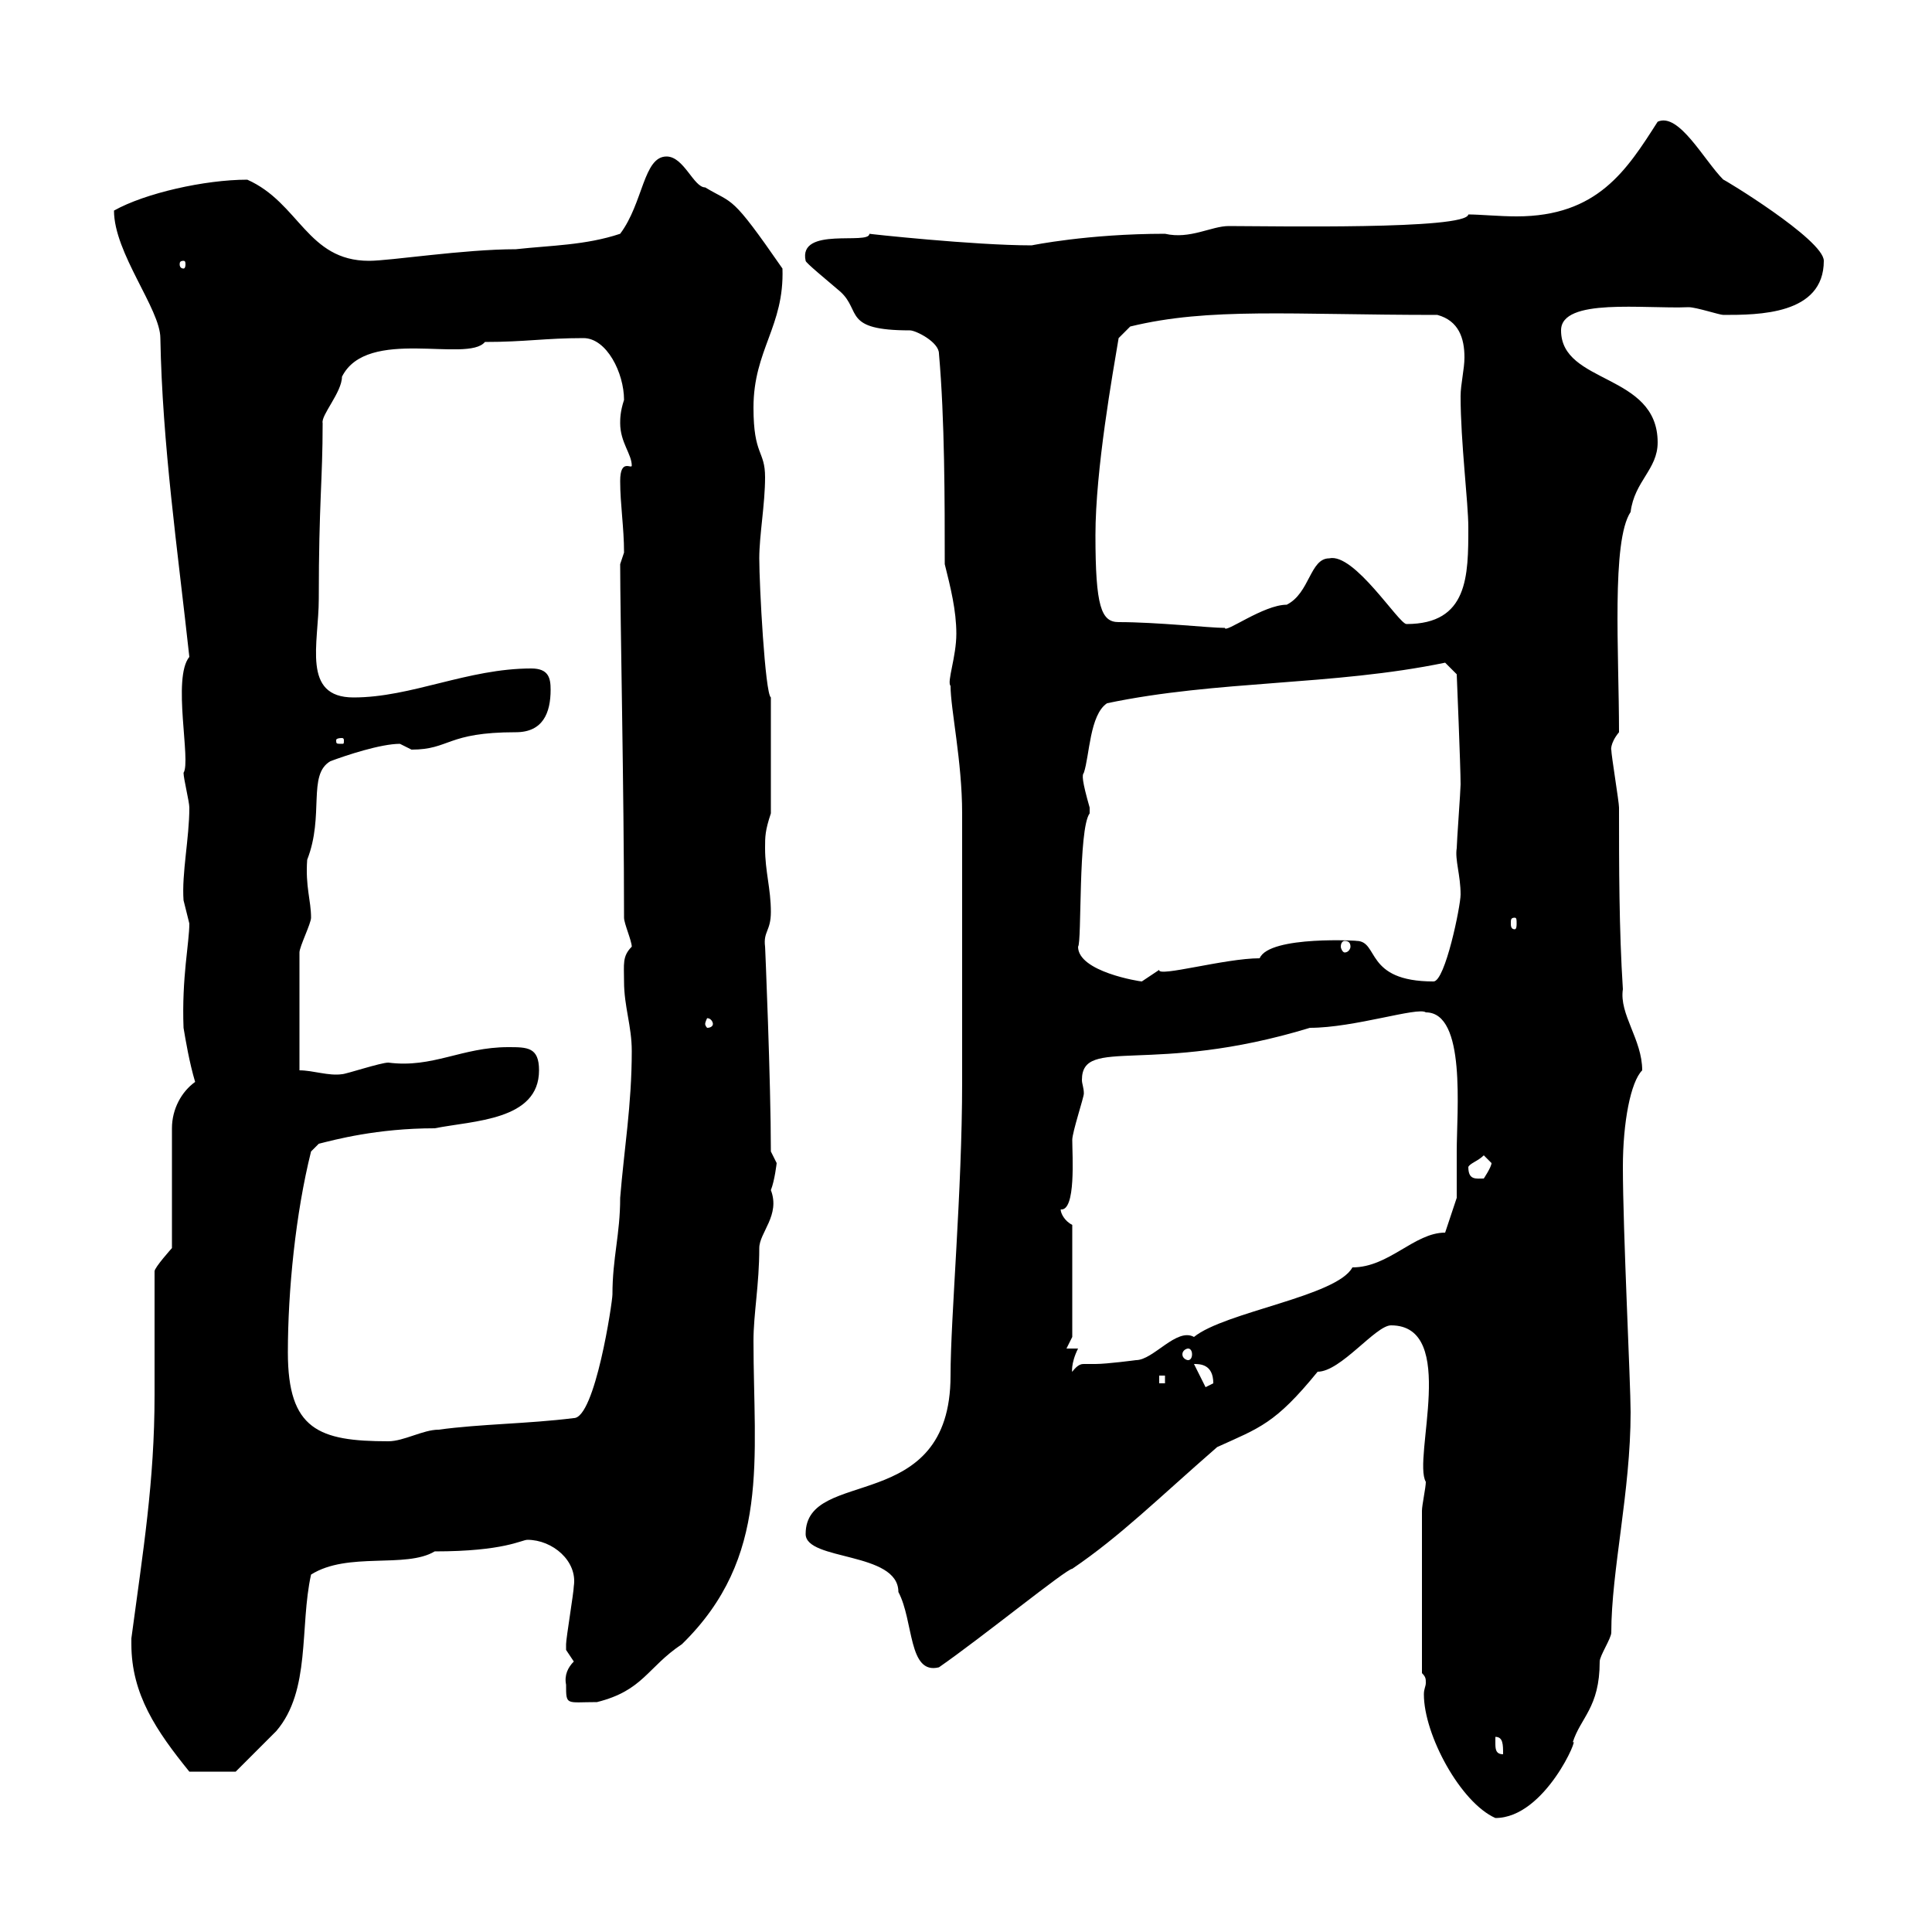 <svg xmlns="http://www.w3.org/2000/svg" xmlns:xlink="http://www.w3.org/1999/xlink" width="300" height="300"><path d="M220.80 259.80C221.40 260.40 221.40 260.70 221.40 261.30C221.40 261.90 221.10 262.20 221.10 263.10C221.10 269.40 226.80 279.90 232.20 282.30C240 282.30 245.40 269.10 244.20 270.60C245.40 266.70 248.40 265.20 248.40 258C248.40 257.10 250.20 254.40 250.20 253.50C250.20 243.90 253.20 231.60 253.20 219.30C253.20 214.80 252 191.10 252 181.20C252 174.30 253.20 168 255 166.20C255 161.40 251.40 157.50 252 153.60C251.40 144.30 251.40 134.40 251.40 125.40C251.40 124.50 250.20 117.30 250.20 116.40C250.20 116.70 249.90 115.50 251.40 113.70C251.40 101.40 250.20 84 253.20 79.50C253.80 74.70 257.40 72.90 257.40 68.70C257.40 57.90 242.40 59.70 242.40 51.30C242.40 46.20 255.30 48 262.20 47.70C263.40 47.70 267 48.90 267.60 48.90C273 48.90 283.20 48.90 283.20 40.50C283.20 37.20 267.30 27.60 267.60 27.90C264.60 24.90 260.70 17.40 257.40 18.90C252.60 26.40 248.10 33.60 235.50 33.60C232.80 33.60 229.80 33.30 228 33.30C227.70 35.70 197.40 35.10 190.80 35.10C188.10 35.10 184.80 37.20 180.90 36.30C168.90 36.30 160.20 38.10 160.20 38.10C151.20 38.10 134.70 36.30 135 36.30C135 38.10 123.90 35.10 125.10 40.50C125.10 40.80 128.40 43.50 130.50 45.30C133.80 48.30 130.80 51.30 141.30 51.30C142.20 51.30 145.80 53.10 145.80 54.90C146.70 65.10 146.70 77.70 146.70 87.60C147.60 91.20 148.50 94.80 148.50 98.40C148.50 102 147 105.90 147.60 106.50C147.60 110.10 149.40 118.20 149.40 126.30L149.40 163.20L149.40 168C149.40 185.10 147.60 204.60 147.60 213.60C147.60 235.50 125.10 227.70 125.10 238.20C125.10 242.40 139.50 240.90 139.50 247.20C141.90 251.70 141 260.10 145.80 258.90C152.70 254.10 165.60 243.60 166.50 243.60C174 238.50 179.70 232.80 189 224.70C195.60 221.70 198 221.10 204.60 213C208.20 213 213.60 205.80 216 205.80C226.50 205.80 219.30 226.50 221.40 230.10C221.40 231 220.80 233.70 220.80 234.60ZM20.40 255.30C20.40 263.10 24.30 268.80 29.40 275.10L36.60 275.10C36.60 275.10 41.10 270.60 42.90 268.80C48.30 262.50 46.50 252.60 48.30 244.50C54 240.90 63 243.60 67.50 240.90C78.30 240.90 81 239.10 81.90 239.10C85.80 239.10 89.70 242.40 89.10 246.30C89.10 247.20 87.90 254.40 87.90 255.30C87.90 255.30 87.90 255.30 87.90 256.20C87.90 256.20 89.10 258 89.10 258C88.20 258.90 87.60 260.10 87.90 261.60C87.90 264.90 87.90 264.30 92.70 264.30C99.90 262.50 100.50 258.90 105.90 255.30C119.70 241.80 117 226.50 117 208.20C117 204 117.90 199.50 117.90 193.80C117.90 191.40 121.20 188.70 119.70 184.80C120.30 183.30 120.60 180.60 120.60 180.60C120.60 180.60 119.70 178.80 119.70 178.80C119.70 168 118.80 146.70 118.80 147C118.50 144.60 119.70 144.60 119.70 141.60C119.70 138 118.80 135.30 118.80 131.70C118.80 129.90 118.80 129 119.70 126.30L119.70 108.30C118.80 107.70 117.90 90.90 117.90 86.70C117.90 83.10 118.80 78.30 118.80 74.10C118.80 69.90 117 70.80 117 63.30C117 54.30 121.80 50.70 121.50 41.70C113.40 30 114 31.80 109.50 29.10C107.70 29.10 106.20 24.30 103.50 24.30C99.90 24.30 99.90 31.50 96.30 36.30C90.90 38.10 85.50 38.10 80.10 38.70C72 38.70 60.60 40.50 57.30 40.50C47.70 40.50 46.50 31.50 38.40 27.90C31.80 27.90 22.50 30 17.70 32.70C17.70 39.30 24.90 48 24.90 52.50C25.20 69 27.60 85.50 29.40 102C26.70 105.30 29.70 118.20 28.50 120C28.50 120.90 29.40 124.50 29.40 125.40C29.40 130.20 28.20 135.60 28.50 139.80C28.50 139.80 29.40 143.40 29.40 143.40C29.40 146.40 28.20 151.80 28.50 159.60C28.80 161.40 29.40 165 30.30 168C28.20 169.50 26.70 172.20 26.70 175.20L26.70 193.80C26.70 193.80 24 196.80 24 197.40L24 216.60C24 230.10 22.20 240.90 20.40 254.40C20.40 254.40 20.40 254.40 20.40 255.30ZM232.20 270.60C232.20 270.60 232.20 269.70 232.20 269.70C233.40 269.70 233.40 270.90 233.40 272.40C232.20 272.40 232.20 271.50 232.20 270.60ZM44.70 210C44.70 200.40 45.90 188.40 48.30 178.80L49.50 177.60C51.90 177 58.50 175.20 67.50 175.20C73.50 174 83.70 174 83.70 166.20C83.70 162.60 81.90 162.60 78.90 162.60C71.70 162.60 67.20 165.90 60.30 165C59.10 165 53.70 166.80 53.10 166.80C51 167.10 48.60 166.20 46.50 166.20L46.50 147.90C46.50 147 48.30 143.40 48.30 142.50C48.30 139.80 47.40 137.70 47.70 133.50C50.40 126.60 47.70 120.30 51.30 118.20C53.70 117.30 59.10 115.50 62.10 115.50C62.10 115.50 63.90 116.40 63.90 116.40C69.90 116.40 69.30 113.70 80.10 113.70C84.30 113.70 85.50 110.70 85.50 107.10C85.50 105.30 85.20 103.80 82.50 103.80C72.60 103.80 63.90 108.30 54.90 108.30C46.80 108.30 49.50 99.90 49.50 93C49.50 78 50.10 74.70 50.10 65.70C49.80 64.50 53.10 60.90 53.10 58.50C57 50.70 72.60 56.40 75.30 53.10C81.60 53.10 84.60 52.50 90.60 52.50C94.20 52.50 96.90 57.90 96.90 62.10C96.30 63.90 96.30 65.10 96.30 65.70C96.30 68.70 98.10 70.50 98.10 72.30C98.10 72.90 96.30 71.10 96.30 74.70C96.30 78.30 96.90 81.90 96.90 85.80C96.90 85.80 96.30 87.60 96.30 87.60C96.30 95.70 96.90 123 96.90 142.50C96.90 143.40 98.10 146.10 98.10 147C96.60 148.50 96.90 149.70 96.90 152.40C96.90 156.30 98.10 159.30 98.10 163.20C98.10 171.60 96.90 178.50 96.30 186C96.30 191.70 95.10 195.30 95.10 201C95.10 202.20 92.40 220.20 89.10 220.20C81.90 221.10 74.70 221.10 68.10 222C65.70 222 62.70 223.80 60.30 223.80C49.50 223.80 44.70 222 44.70 210ZM185.40 211.80C186.30 211.80 188.40 211.80 188.40 214.80C188.40 214.80 187.20 215.40 187.20 215.40ZM180 213.60L180.90 213.60L180.90 214.80L180 214.80ZM167.40 209.40L165.60 209.40L166.50 207.60L166.50 190.20C165.30 189.60 164.70 188.40 164.70 187.80C167.10 188.10 166.50 179.40 166.50 177C166.50 175.80 168.30 170.40 168.30 169.80C168.30 168.90 168 168.30 168 167.70C168 160.80 178.80 167.10 203.40 159.60C210.30 159.60 220.20 156.30 221.40 157.20C227.70 157.20 226.20 172.50 226.20 178.80C226.20 180.60 226.20 186 226.20 186L224.40 191.40C219.60 191.40 215.70 196.80 210 196.80C207.60 201.30 190.20 203.70 185.40 207.60C182.70 206.10 179.10 211.20 176.40 211.20C176.40 211.20 171.90 211.80 170.10 211.80C169.20 211.80 168.60 211.80 168.30 211.80C168 211.80 167.40 211.80 166.50 213C166.50 213.30 166.20 211.80 167.40 209.40ZM184.50 209.40C184.80 209.40 185.10 209.70 185.10 210.30C185.10 210.90 184.80 211.20 184.50 211.20C184.20 211.20 183.60 210.90 183.60 210.30C183.60 209.70 184.20 209.40 184.50 209.40ZM228 181.20C228.30 180.60 229.50 180.30 230.40 179.40C230.40 179.40 231.60 180.60 231.60 180.60C231.60 181.20 230.40 183 230.40 183C229.20 183 228 183.30 228 181.20ZM110.70 159C110.70 159.30 110.40 159.60 109.80 159.60C109.80 159.60 109.50 159.30 109.50 159C109.50 158.70 109.80 158.10 109.80 158.10C110.40 158.10 110.70 158.70 110.70 159ZM167.40 147C168 146.40 167.40 128.70 169.20 126.30C169.20 126.30 169.20 126.30 169.20 125.40C168 121.20 168 120.30 168.30 120C169.20 117.30 169.20 111 171.90 109.20C189 105.60 207 106.50 224.40 102.90L226.20 104.70C226.20 104.70 226.80 119.10 226.80 121.80C226.80 122.70 226.20 130.80 226.20 131.70C225.90 133.50 226.80 135.90 226.80 138.90C226.80 140.70 224.40 152.40 222.60 152.40C211.80 152.40 214.20 146.10 210.60 146.10C211.50 146.10 197.10 145.20 195.60 148.80C190.20 148.80 179.70 151.80 180 150.60C180 150.60 177.30 152.40 177.30 152.40C177 152.40 167.40 150.90 167.40 147ZM208.80 146.10C209.40 146.10 209.70 146.40 209.70 147C209.70 147.30 209.40 147.90 208.80 147.90C208.50 147.90 208.20 147.30 208.20 147C208.20 146.40 208.50 146.10 208.80 146.10ZM235.20 142.50C235.50 142.50 235.50 142.80 235.50 143.40C235.50 143.70 235.50 144.30 235.20 144.30C234.60 144.30 234.60 143.70 234.60 143.40C234.60 142.80 234.60 142.50 235.20 142.50ZM53.10 114.60C53.40 114.60 53.40 114.90 53.40 114.90C53.40 115.50 53.40 115.50 53.10 115.50C52.20 115.50 52.20 115.50 52.20 114.90C52.20 114.90 52.20 114.60 53.10 114.60ZM173.70 96.60C171 96.60 170.10 94.20 170.10 83.10C170.10 72.90 172.80 57.90 173.70 52.50L175.50 50.70C187.80 47.70 200.40 48.90 223.20 48.90C226.50 49.80 227.40 52.50 227.40 55.50C227.40 57.30 226.80 59.70 226.80 61.50C226.80 68.70 228 78 228 81.90C228 89.40 228 96.90 218.40 96.90C217.20 96.90 210.30 85.80 206.40 86.70C203.40 86.70 203.40 92.10 199.80 93.90C196.20 93.90 190.20 98.40 190.20 97.50C187.80 97.50 179.70 96.60 173.70 96.60ZM28.50 40.50C28.80 40.50 28.80 40.80 28.80 41.10C28.80 41.10 28.80 41.70 28.50 41.70C27.90 41.70 27.90 41.10 27.90 41.10C27.90 40.80 27.90 40.50 28.50 40.50Z"/></svg>